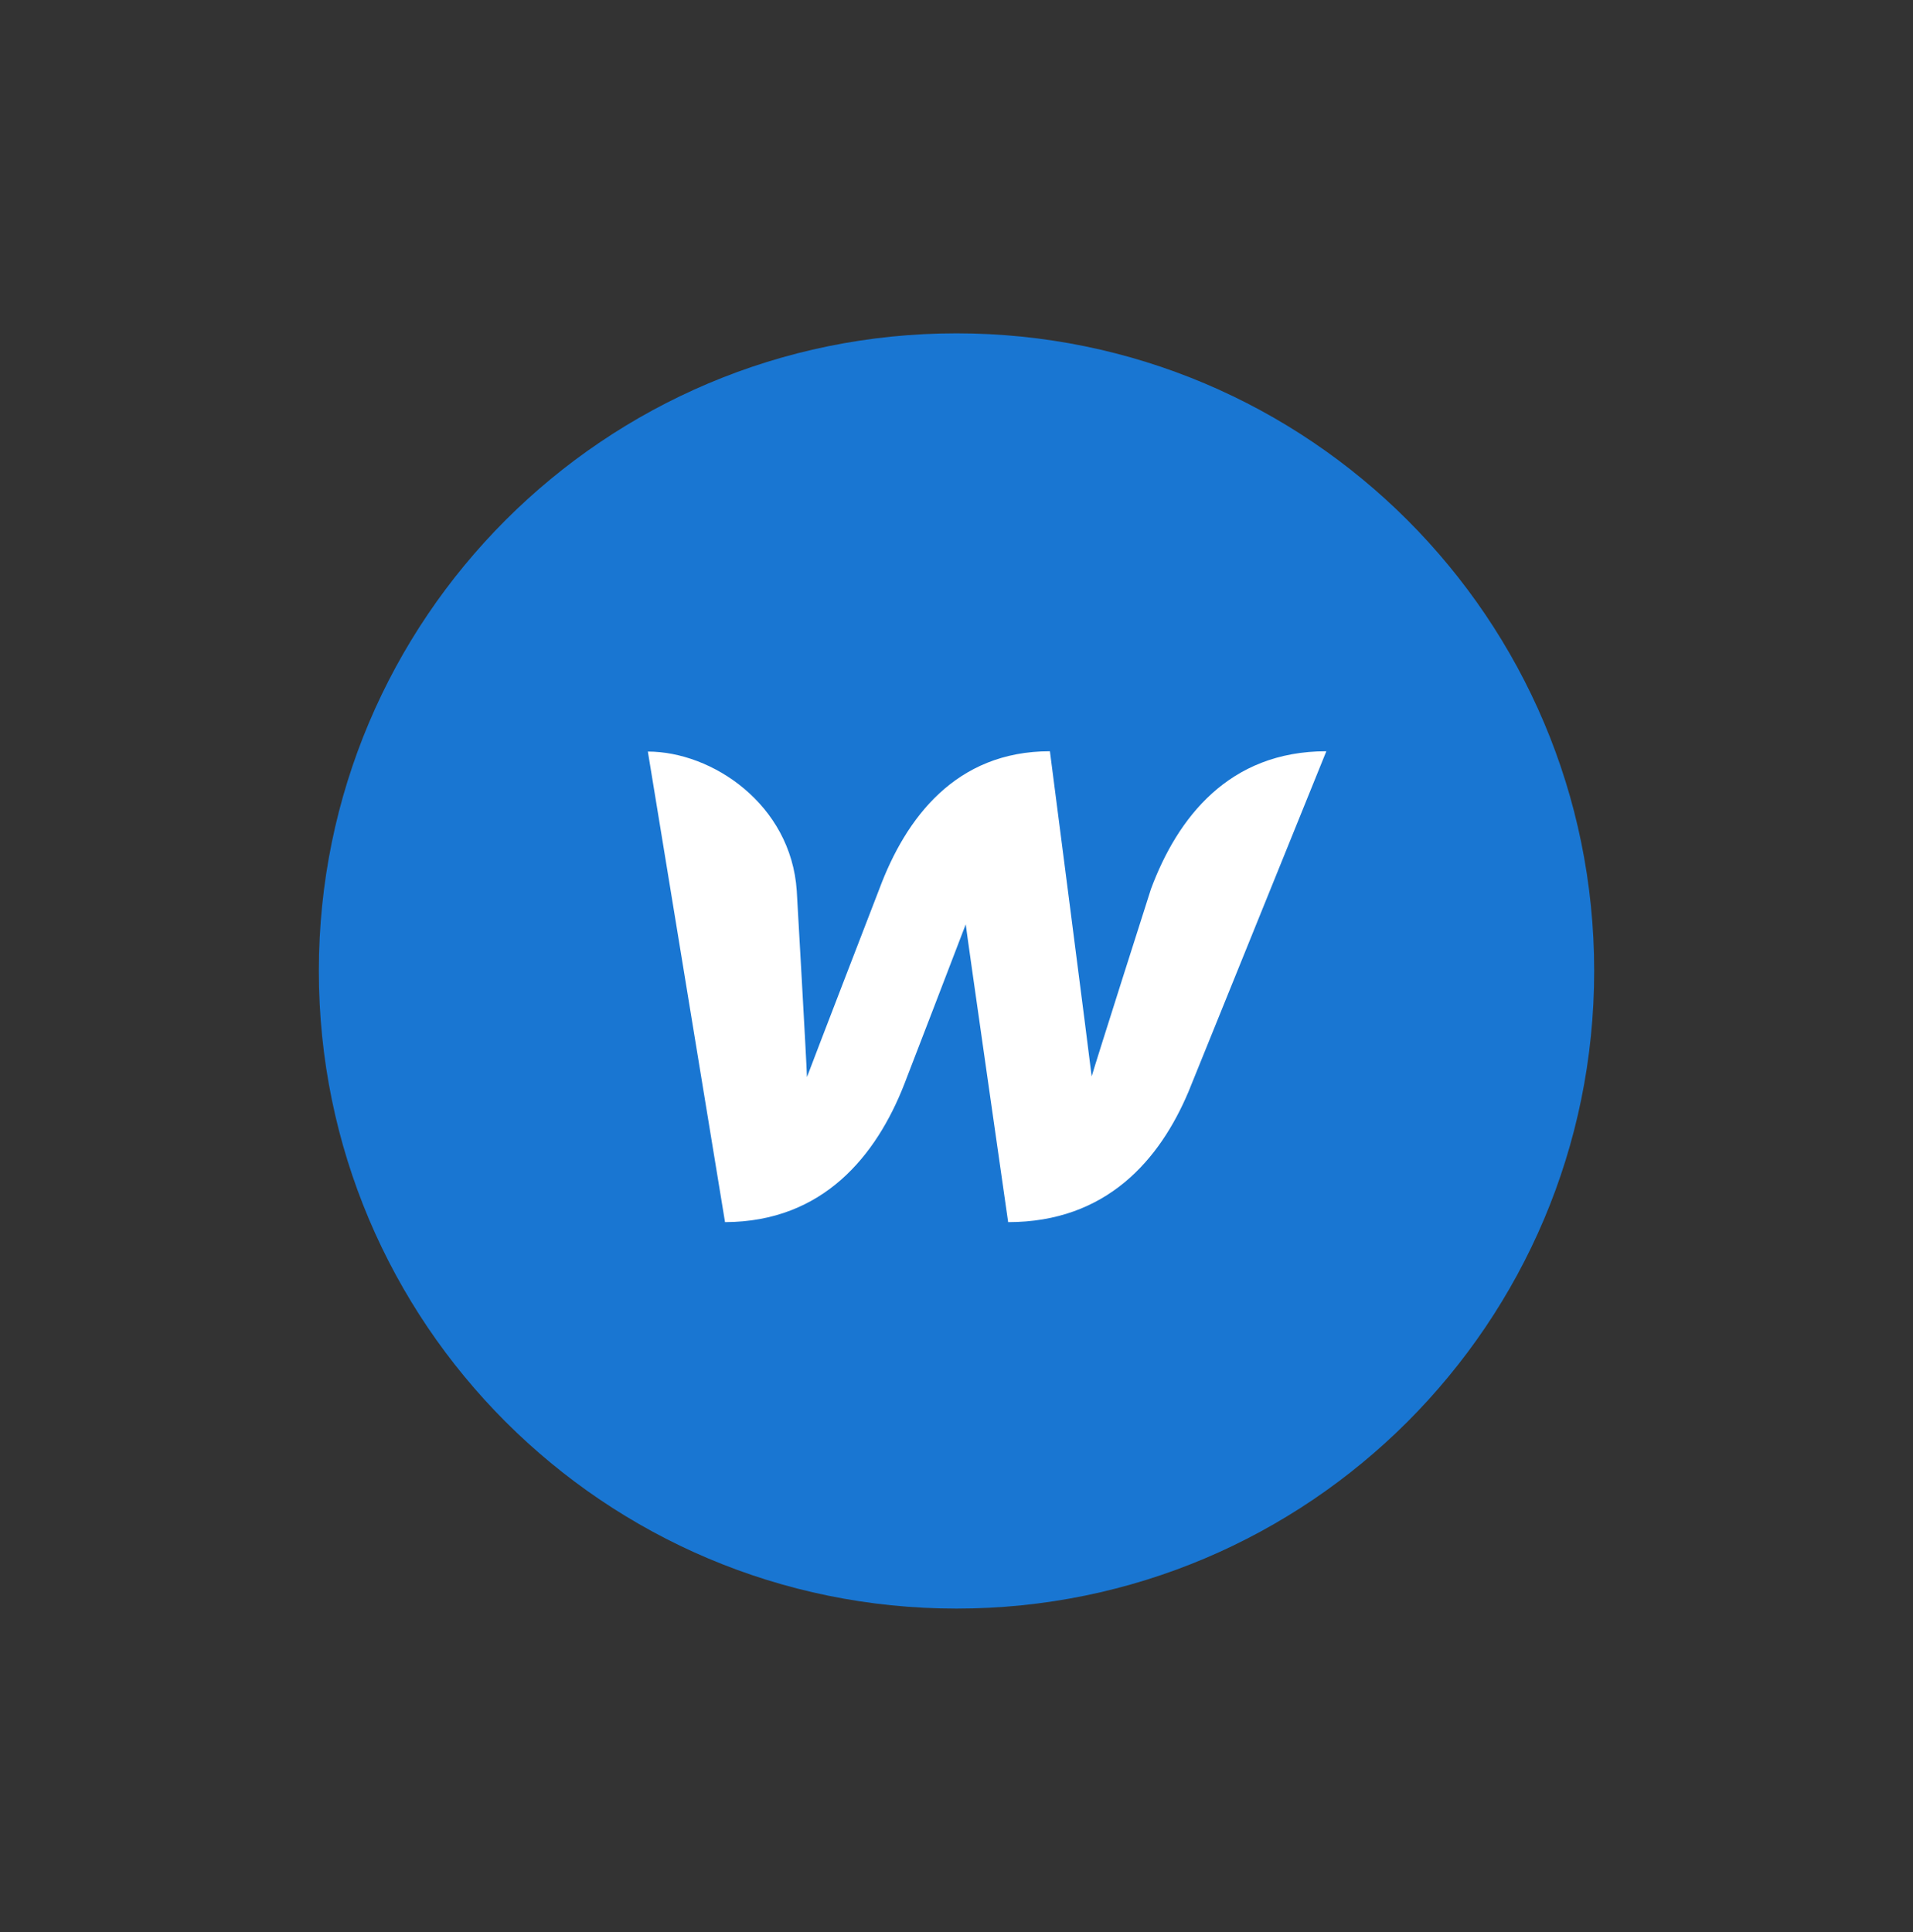 <svg width="100" height="101" viewBox="0 0 100 101" fill="none" xmlns="http://www.w3.org/2000/svg"><rect x="0" y="0" width="100" height="101" fill="#333333" stroke="none"/><path d="M50 84.093c18.41 0 33.334-14.924 33.334-33.334 0-18.41-14.924-33.333-33.334-33.333-18.41 0-33.333 14.924-33.333 33.333 0 18.41 14.924 33.334 33.333 33.334Z" fill="#1976D2"/><path d="M60.166 46.473s-2.883 9.034-3.1 9.8c-.083-.766-2.183-17-2.183-17-4.917 0-7.534 3.484-8.917 7.2 0 0-3.5 9.067-3.783 9.834-.017-.717-.533-9.734-.533-9.734-.3-4.533-4.434-7.283-7.784-7.283l4.034 24.6c5.15-.017 7.916-3.5 9.366-7.2 0 0 3.084-8 3.217-8.367.033.35 2.217 15.567 2.217 15.567 5.15 0 7.933-3.267 9.433-6.833l7.2-17.784c-5.1 0-7.783 3.484-9.167 7.2Z" fill="#fff"/></svg>